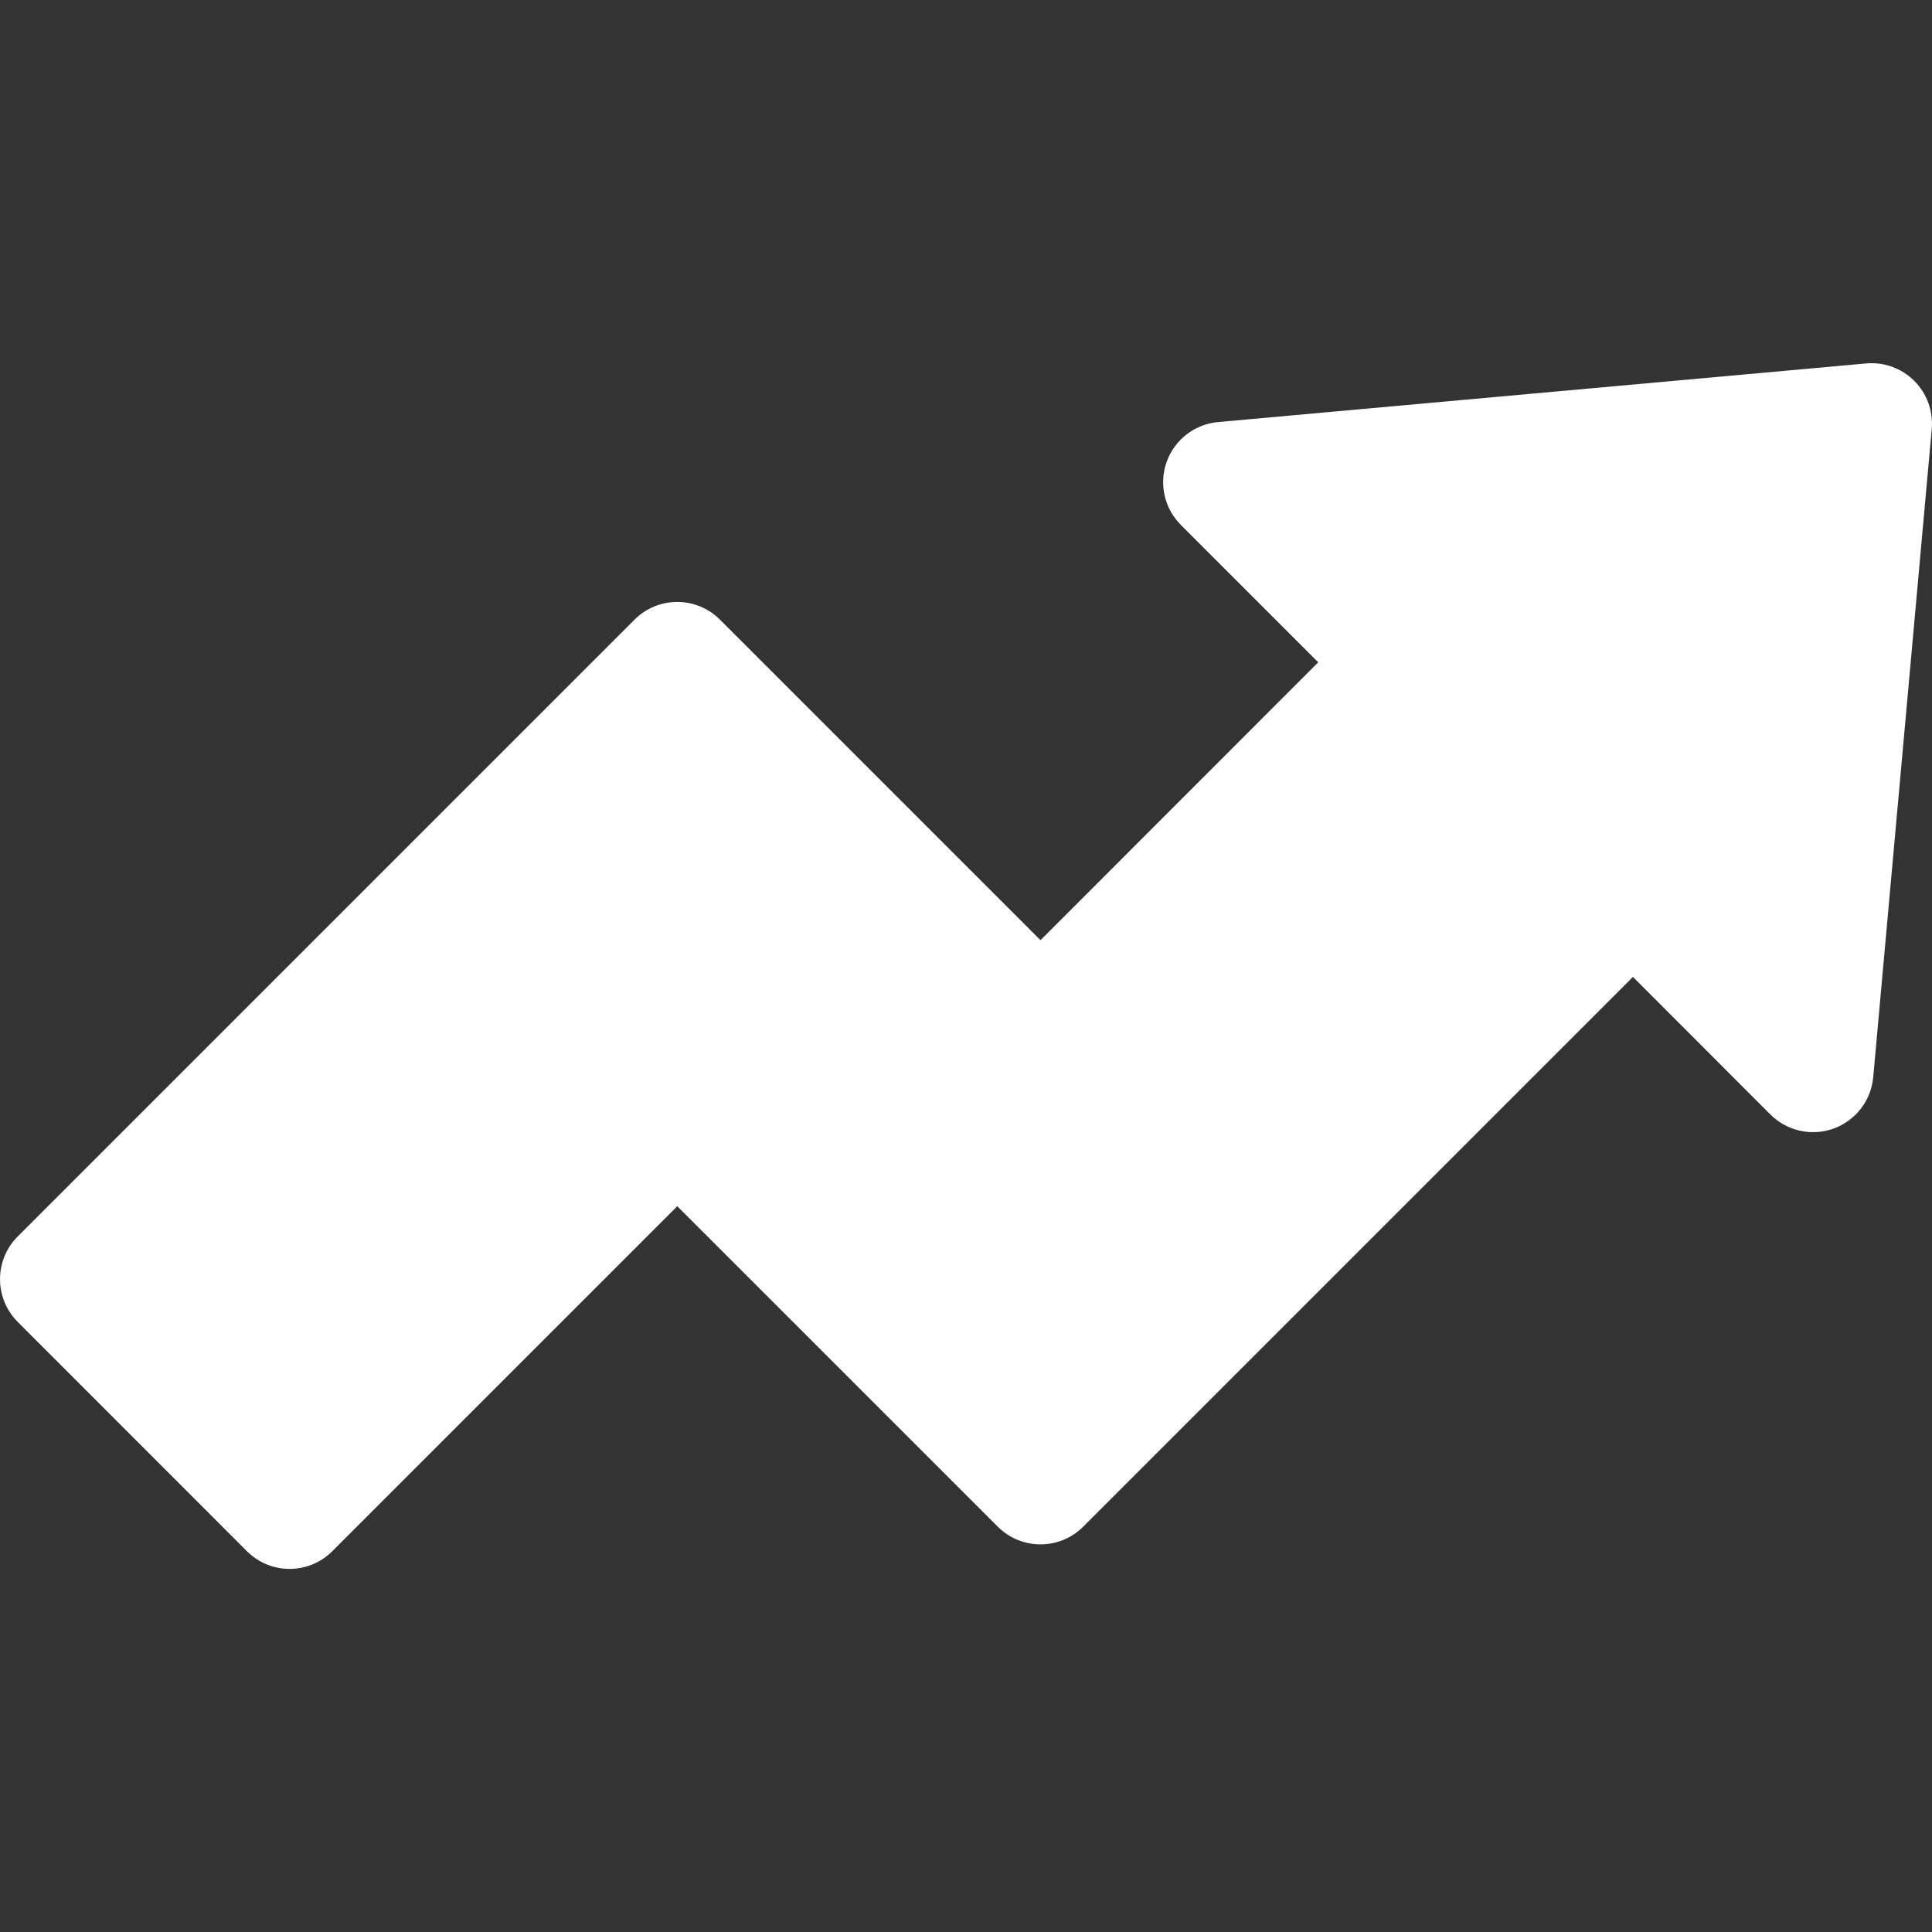 <svg width="52" height="52" viewBox="0 0 52 52" fill="none" xmlns="http://www.w3.org/2000/svg">
<rect x="0" y="0" width="52" height="52" fill="#333333" stroke="none"/>
<path d="M51.523 10.251C51.182 9.911 50.708 9.738 50.228 9.782L32.785 11.36C32.156 11.416 31.618 11.832 31.403 12.425C31.188 13.018 31.336 13.681 31.782 14.127L35.481 17.826L28.005 25.305L19.377 16.677C18.743 16.043 17.714 16.043 17.079 16.677L0.476 33.28C-0.158 33.915 -0.158 34.944 0.476 35.578L6.646 41.751C6.963 42.068 7.379 42.227 7.795 42.227C8.211 42.227 8.627 42.068 8.944 41.751L18.229 32.466L26.856 41.092C27.491 41.726 28.52 41.726 29.154 41.091L43.951 26.294L47.65 29.996C48.096 30.442 48.76 30.59 49.353 30.375C49.946 30.16 50.361 29.621 50.418 28.993L51.993 11.547C52.036 11.066 51.864 10.592 51.523 10.251Z" fill="white"/>
</svg>
